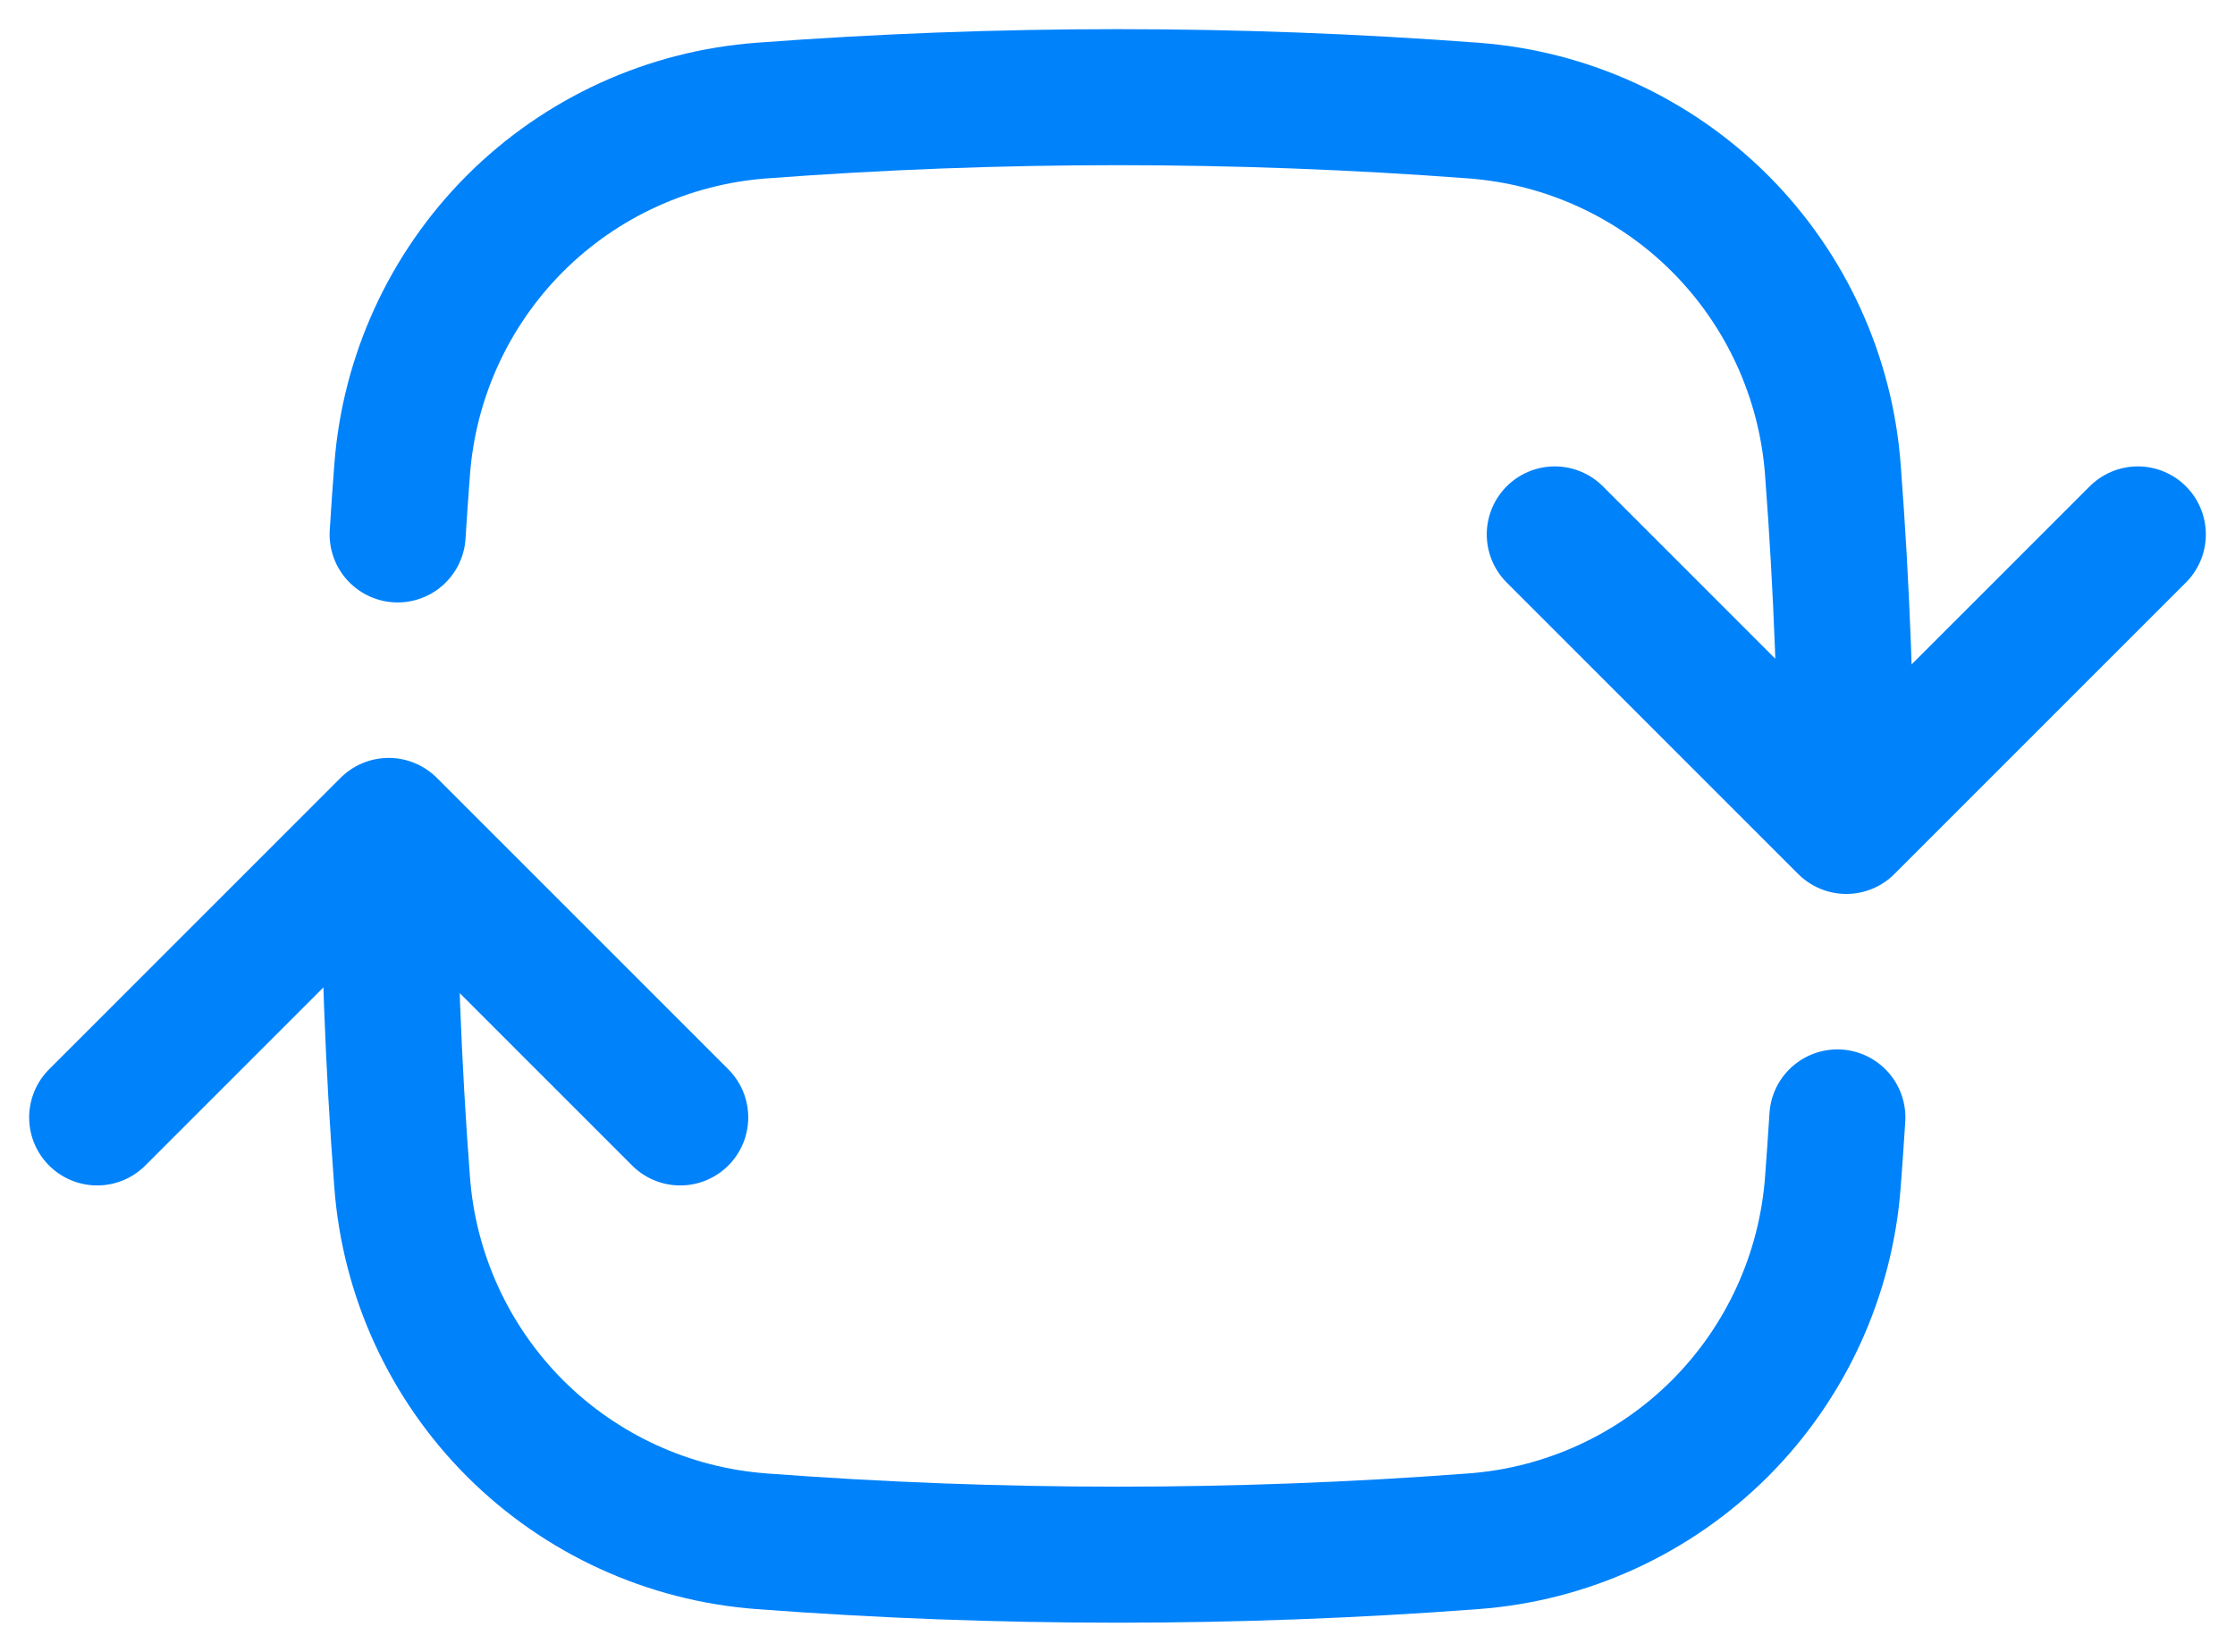<svg width="23" height="17" viewBox="0 0 23 17" fill="none" xmlns="http://www.w3.org/2000/svg">
<path d="M19 8.5C19 7.268 18.954 6.047 18.862 4.838C18.791 3.88 18.379 2.98 17.7 2.3C17.02 1.621 16.12 1.209 15.162 1.138C12.724 0.954 10.276 0.954 7.838 1.138C6.88 1.209 5.98 1.621 5.3 2.3C4.621 2.98 4.209 3.88 4.138 4.838C4.121 5.058 4.106 5.279 4.092 5.5M19 8.5L22 5.5M19 8.5L16 5.5M4 8.5C4 9.732 4.046 10.953 4.138 12.162C4.209 13.12 4.621 14.02 5.3 14.7C5.98 15.379 6.88 15.791 7.838 15.862C10.276 16.046 12.724 16.046 15.162 15.862C16.12 15.791 17.02 15.379 17.7 14.7C18.379 14.02 18.791 13.12 18.862 12.162C18.879 11.942 18.894 11.721 18.908 11.5M4 8.5L7 11.5M4 8.5L1 11.5" stroke="#0082FB" stroke-width="1.4" stroke-linecap="round" stroke-linejoin="round"/>
</svg>
